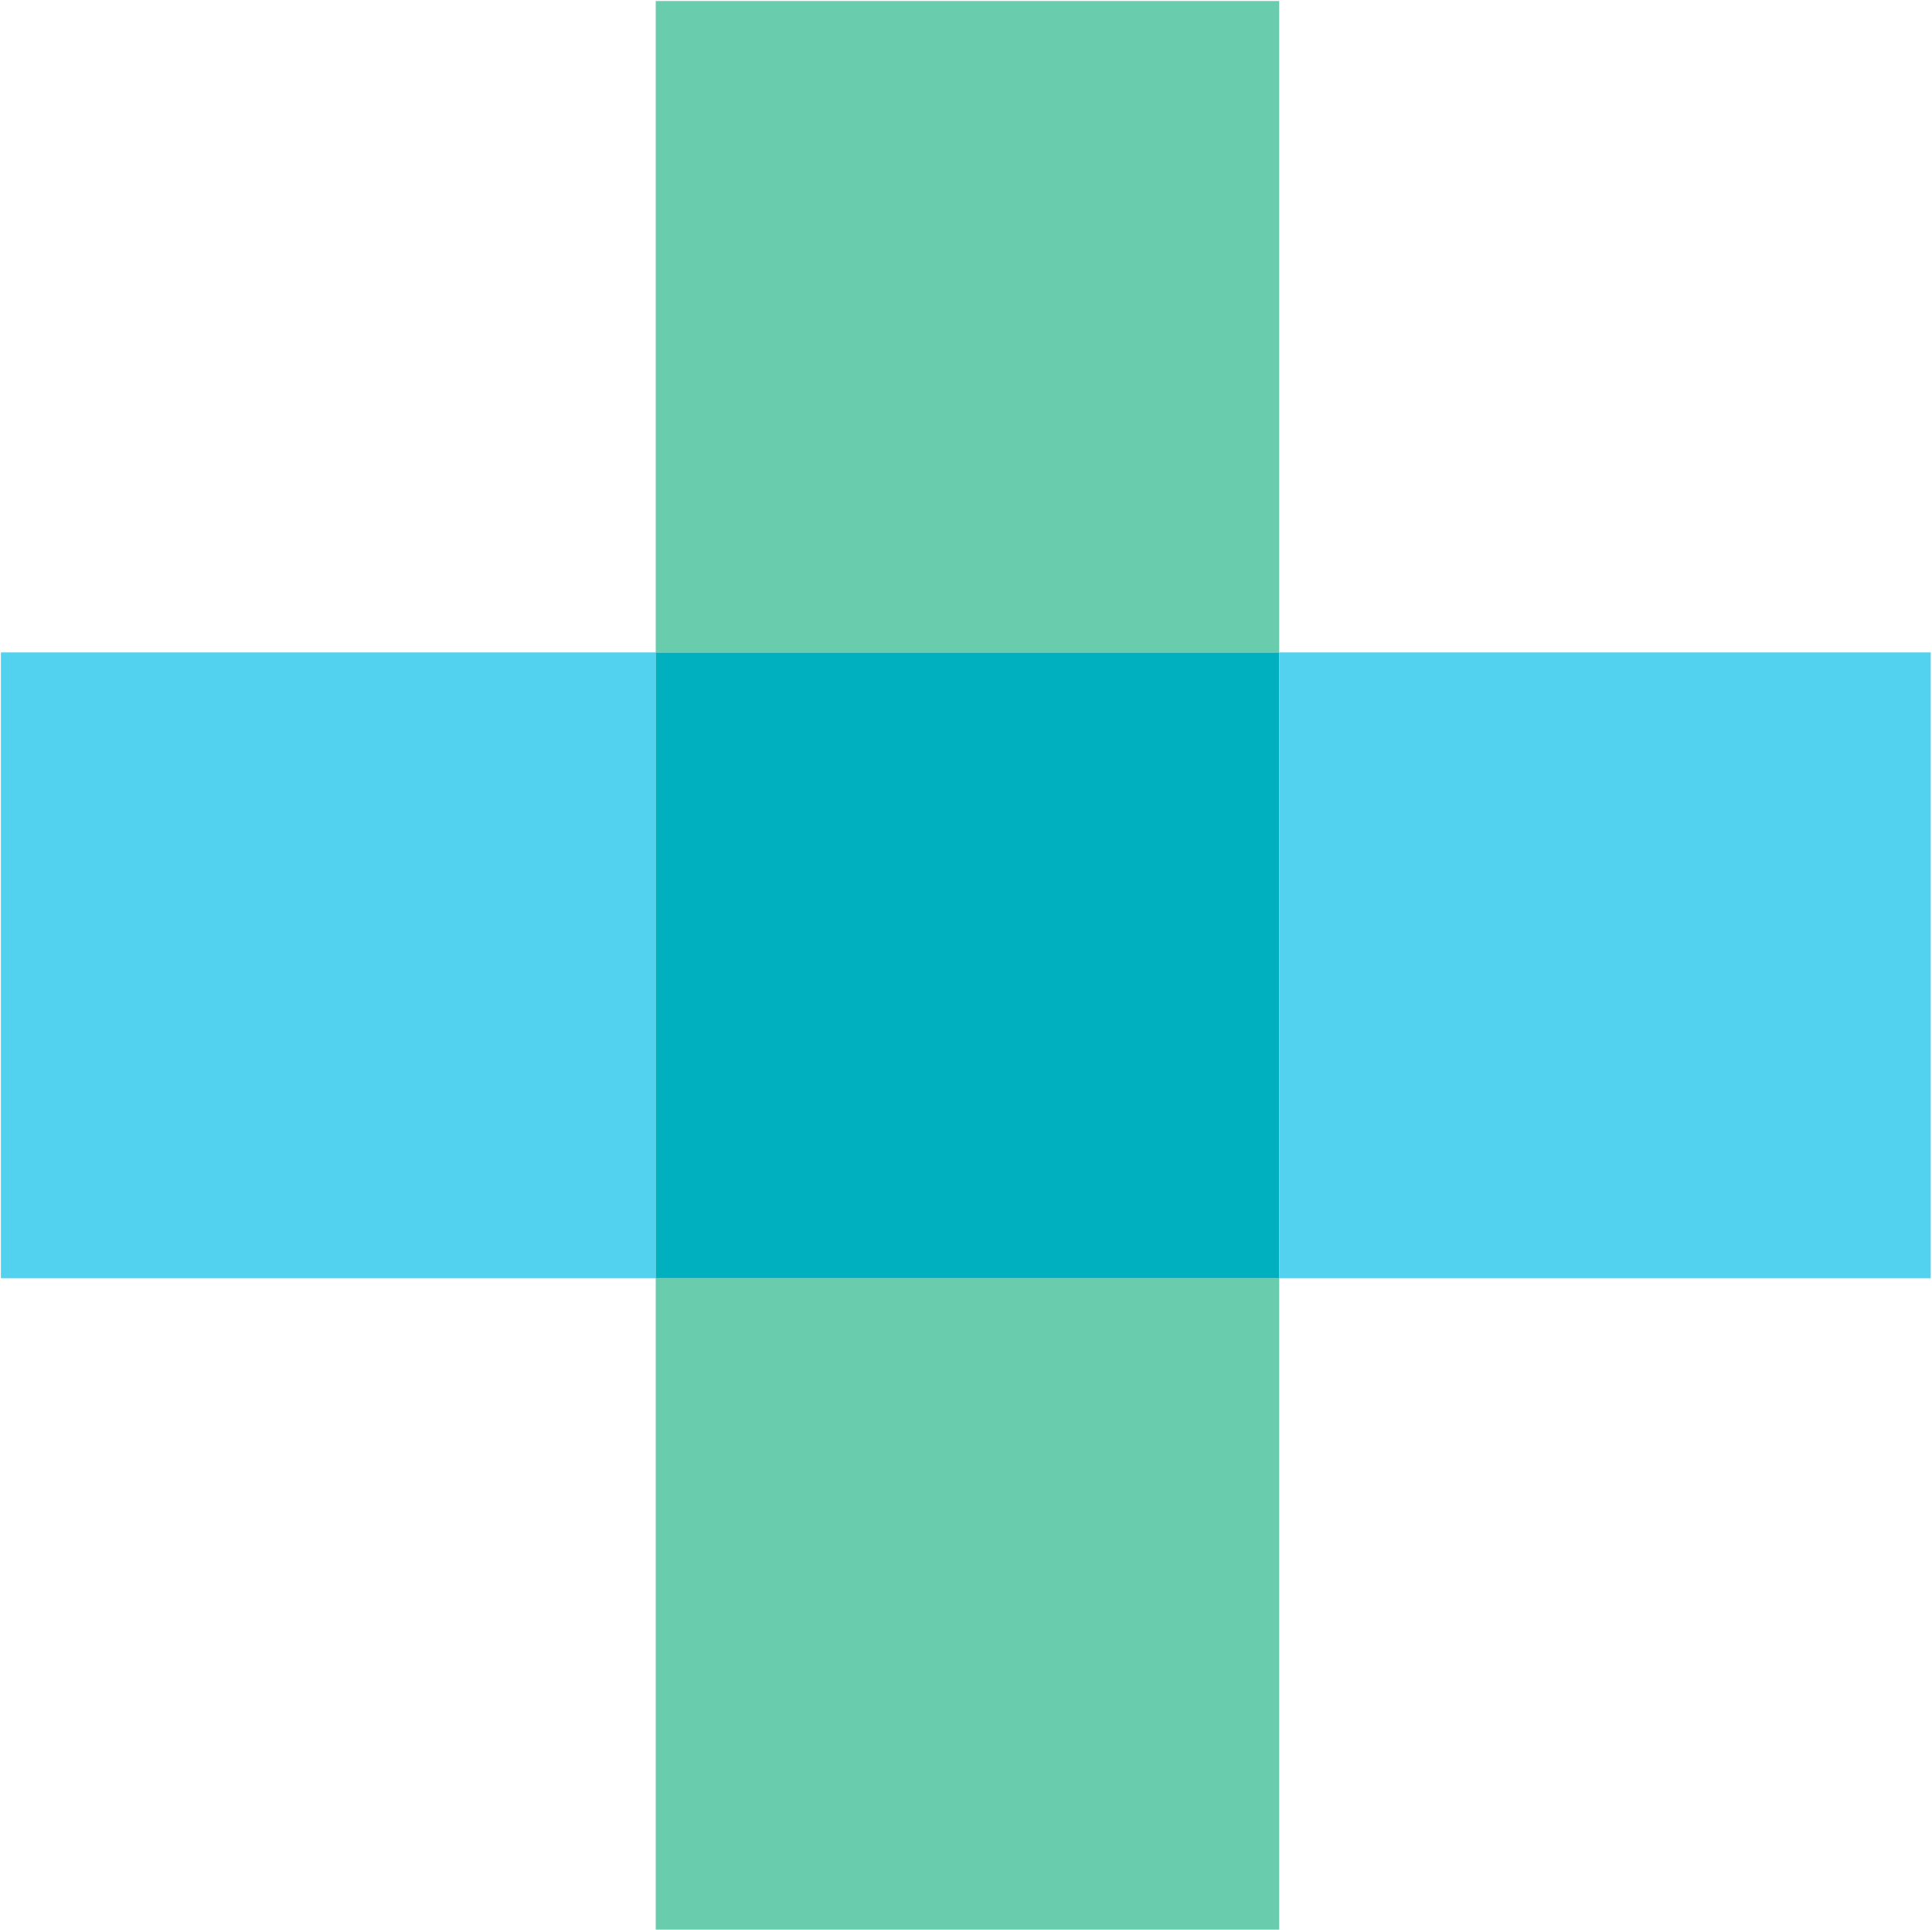 <svg version="1.2" xmlns="http://www.w3.org/2000/svg" viewBox="0 0 1510 1509" width="1510" height="1509">
	<title>Bausch-Lomb-Logo-4C-no-tagline-ai</title>
	<style>
		.s0 { fill: #00b0be } 
		.s1 { fill: #69cdad } 
		.s2 { fill: #53d2f0 } 
	</style>
	<g id="Layer 1">
		<g id="&lt;Group&gt;">
			<g id="&lt;Group&gt;">
				<path id="&lt;Path&gt;" class="s0" d="m512.4 510h487.4v489.4h-487.4z"/>
				<g id="&lt;Group&gt;">
					<path id="&lt;Path&gt;" class="s1" d="m512.5 0.8h487.3v509.2h-487.3z"/>
					<path id="&lt;Path&gt;" class="s1" d="m512.5 999.3h487.3v509.2h-487.3z"/>
				</g>
				<g id="&lt;Group&gt;">
					<path id="&lt;Path&gt;" class="s2" d="m0.7 510h511.8v489.3h-511.8z"/>
					<path id="&lt;Path&gt;" class="s2" d="m999.8 510h509.2v489.3h-509.2z"/>
				</g>
			</g>
		</g>
	</g>
</svg>